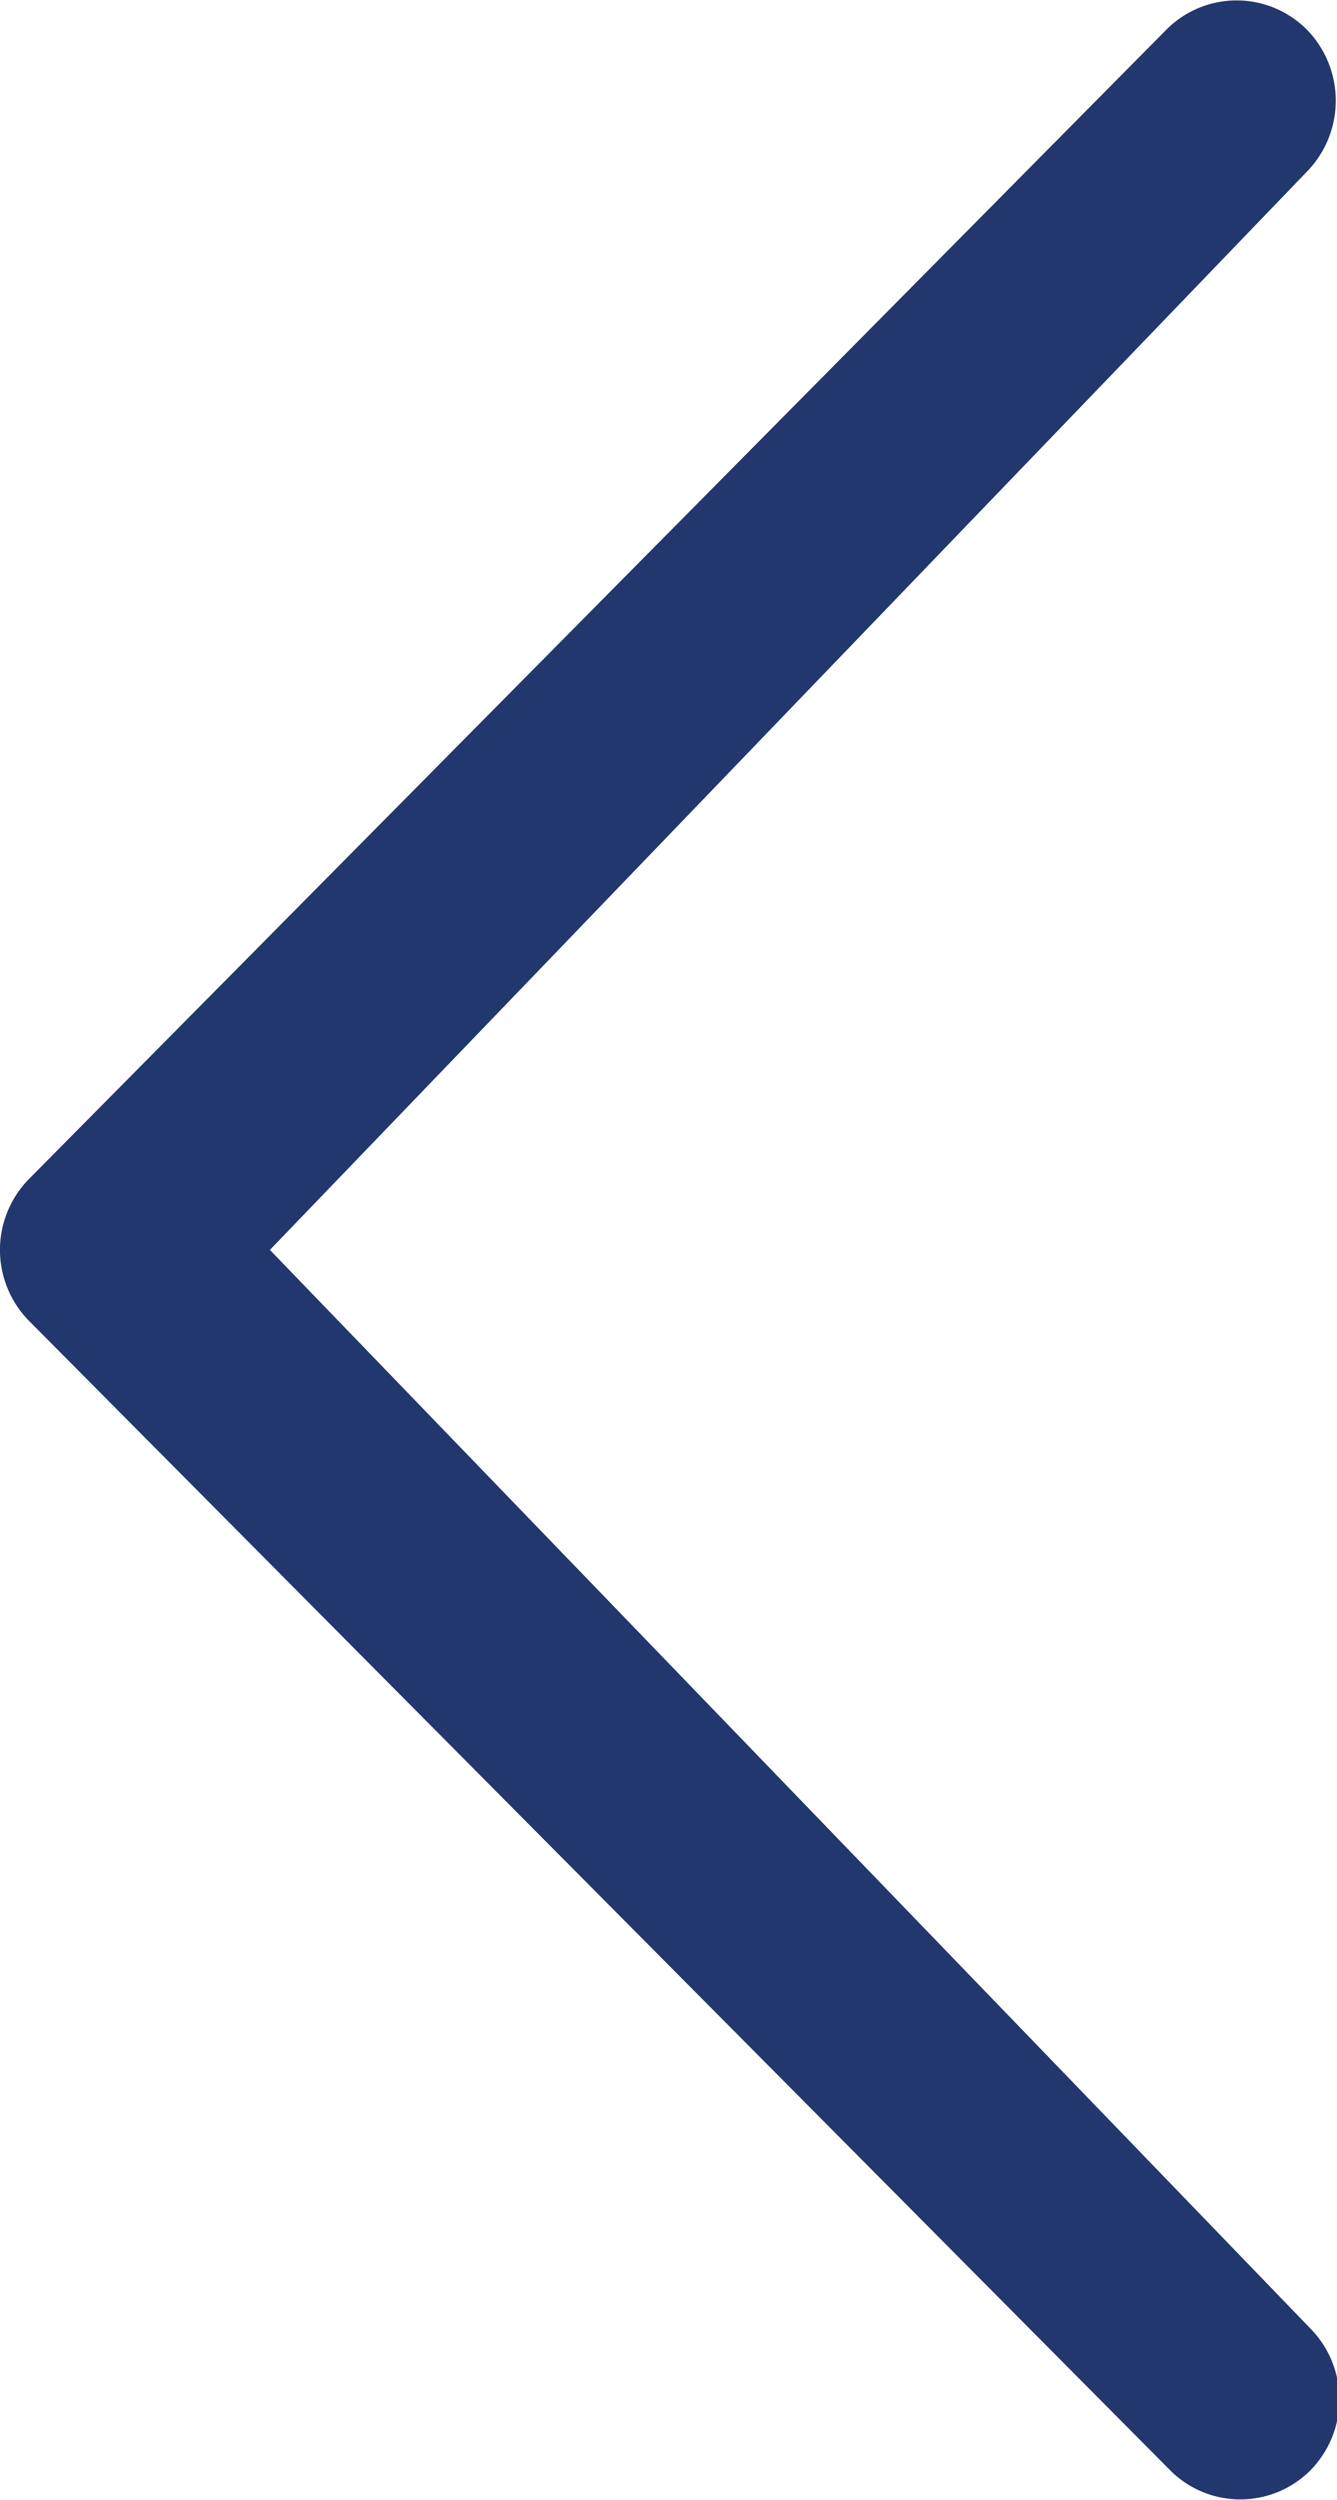 <svg id="Ebene_1" data-name="Ebene 1" xmlns="http://www.w3.org/2000/svg" width="25.51" height="47.68" viewBox="0 0 25.51 47.68">
  <path id="chevron-thin-right" d="M5.15,23.84,25,44.41a1.93,1.93,0,0,1,0,2.71,1.89,1.89,0,0,1-2.67,0l0,0L.56,25.2a1.93,1.93,0,0,1,0-2.72L22.26.56a1.89,1.89,0,0,1,2.67,0l0,0a1.94,1.94,0,0,1,0,2.72L5.15,23.84Z" fill="#22376d"/>
</svg>
